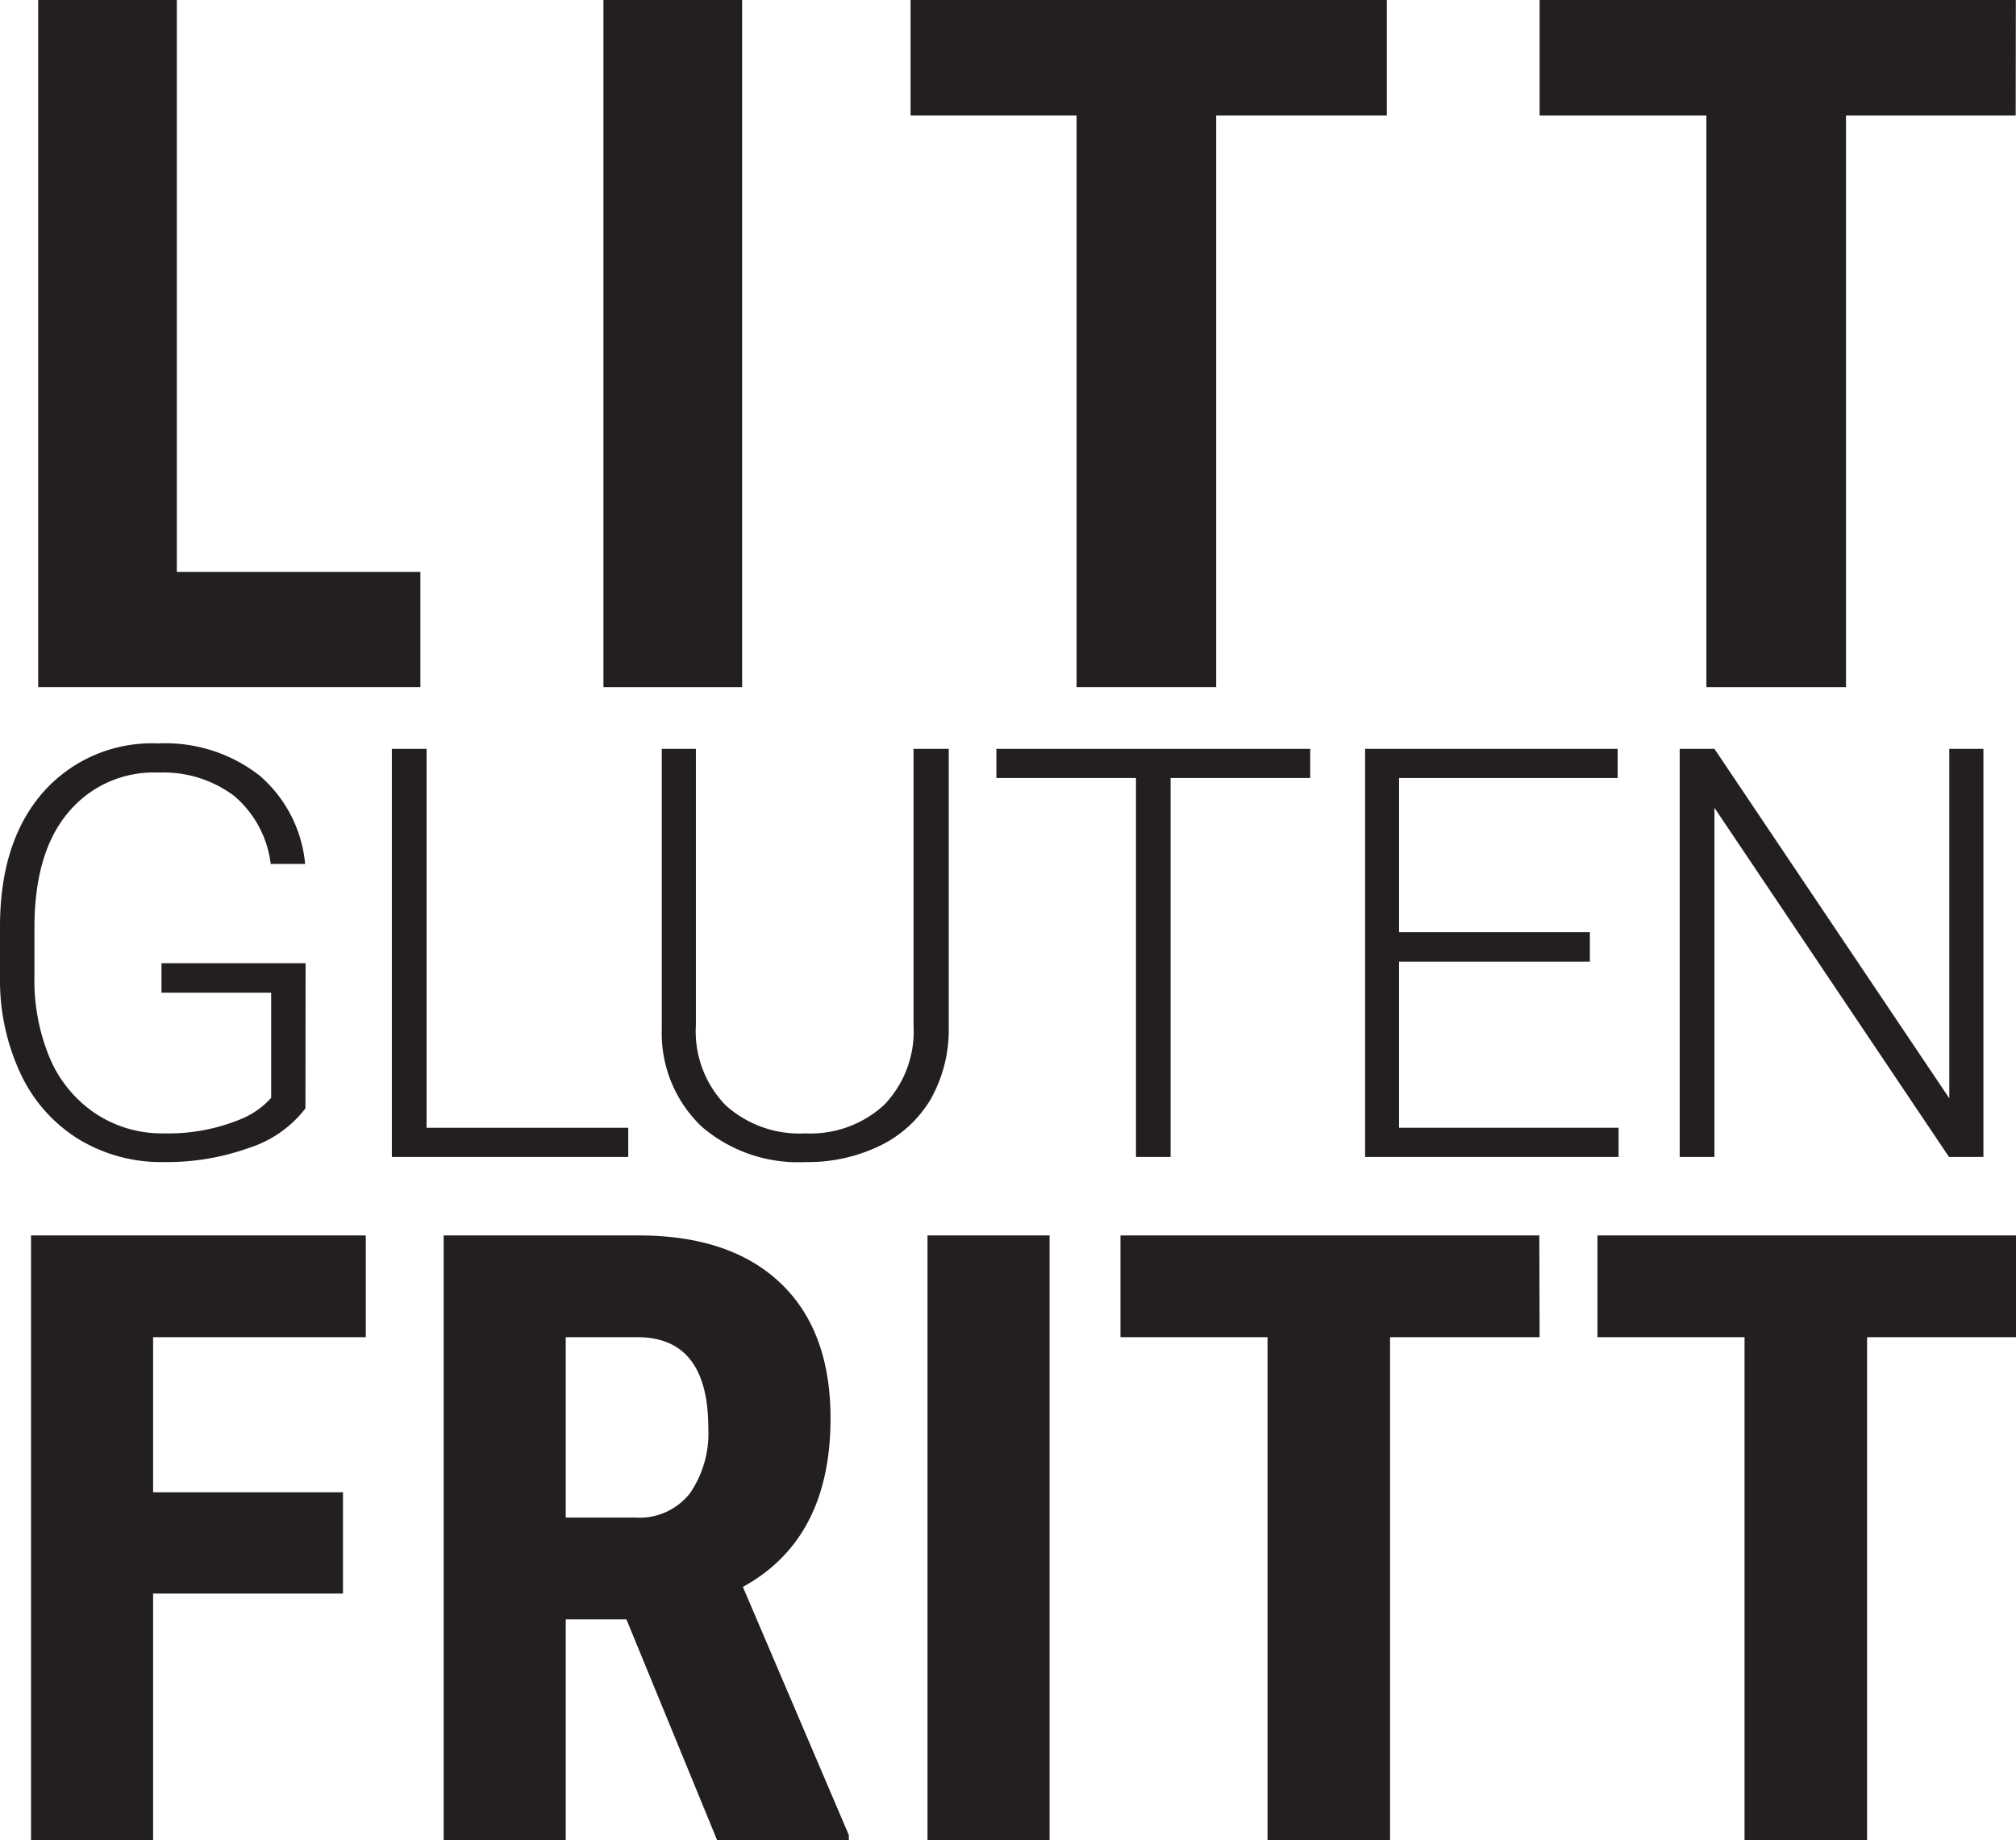 <svg xmlns="http://www.w3.org/2000/svg" viewBox="0 0 129.96 118.65"><defs><style>.cls-1{fill:#231f20;}</style></defs><title>Asset 1</title><g id="Layer_2" data-name="Layer 2"><g id="Layer_1-2" data-name="Layer 1"><path class="cls-1" d="M11.4,36.87H27.1V44.3H2.46V0H11.4Z"/><path class="cls-1" d="M47.84,44.3H38.9V0h8.94Z"/><path class="cls-1" d="M89.4,7.45h-11V44.3h-9V7.45H58.7V0H89.4Z"/><path class="cls-1" d="M129.94,7.45H119V44.3h-9V7.45H99.25V0h30.7Z"/><path class="cls-1" d="M22.11,102.74H9.87v15.91H2v-39H23.58v6.56H9.87v10H22.11Z"/><path class="cls-1" d="M40.38,104.4H36.47v14.25H28.6v-39H41.16q5.92,0,9.15,3.07t3.23,8.72q0,7.77-5.65,10.87l6.83,16v.38H46.25Zm-3.91-6.56h4.47a4.14,4.14,0,0,0,3.54-1.57,6.81,6.81,0,0,0,1.18-4.19q0-5.87-4.58-5.87H36.47Z"/><path class="cls-1" d="M67.66,118.65H59.79v-39h7.87Z"/><path class="cls-1" d="M99.25,86.21H89.61v32.44h-7.9V86.21H72.23V79.65h27Z"/><path class="cls-1" d="M130,86.21h-9.64v32.44h-7.9V86.21h-9.48V79.65h27Z"/><path class="cls-1" d="M19.69,71.46A7.44,7.44,0,0,1,16.07,74a15.67,15.67,0,0,1-5.52.92,10.25,10.25,0,0,1-5.49-1.48,9.86,9.86,0,0,1-3.72-4.19A14.19,14.19,0,0,1,0,63.06V59.74q0-5.47,2.76-8.64a9.35,9.35,0,0,1,7.43-3.17A9.87,9.87,0,0,1,16.73,50a8.54,8.54,0,0,1,2.94,5.7H17.45a6.82,6.82,0,0,0-2.36-4.39,7.59,7.59,0,0,0-4.89-1.5,7.15,7.15,0,0,0-5.84,2.62Q2.22,55,2.22,59.82v3.11a13,13,0,0,0,1,5.31A8.1,8.1,0,0,0,6.17,71.8a7.74,7.74,0,0,0,4.38,1.27,12.22,12.22,0,0,0,4.93-.9,5.31,5.31,0,0,0,2-1.39V64H10.41V62.1h9.29Z"/><path class="cls-1" d="M27.5,72.71h13v1.88H25.26V48.28H27.5Z"/><path class="cls-1" d="M61.16,48.28v18A9.1,9.1,0,0,1,60,70.86a7.7,7.7,0,0,1-3.26,3,10.64,10.64,0,0,1-4.83,1.06,9.53,9.53,0,0,1-6.66-2.27,8.31,8.31,0,0,1-2.59-6.28V48.28h2.2v17.8a6.84,6.84,0,0,0,1.9,5.16,7.09,7.09,0,0,0,5.15,1.83A7,7,0,0,0,57,71.23a6.84,6.84,0,0,0,1.89-5.13V48.28Z"/><path class="cls-1" d="M84.46,50.16h-9V74.59H73.23V50.16h-9V48.28H84.46Z"/><path class="cls-1" d="M102.49,62H90.19V72.71h14.15v1.88H88V48.28h16.28v1.88H90.19V60.1h12.3Z"/><path class="cls-1" d="M127.86,74.59h-2.22L110.52,52.08V74.59h-2.24V48.28h2.24l15.14,22.53V48.28h2.2Z"/></g></g></svg>